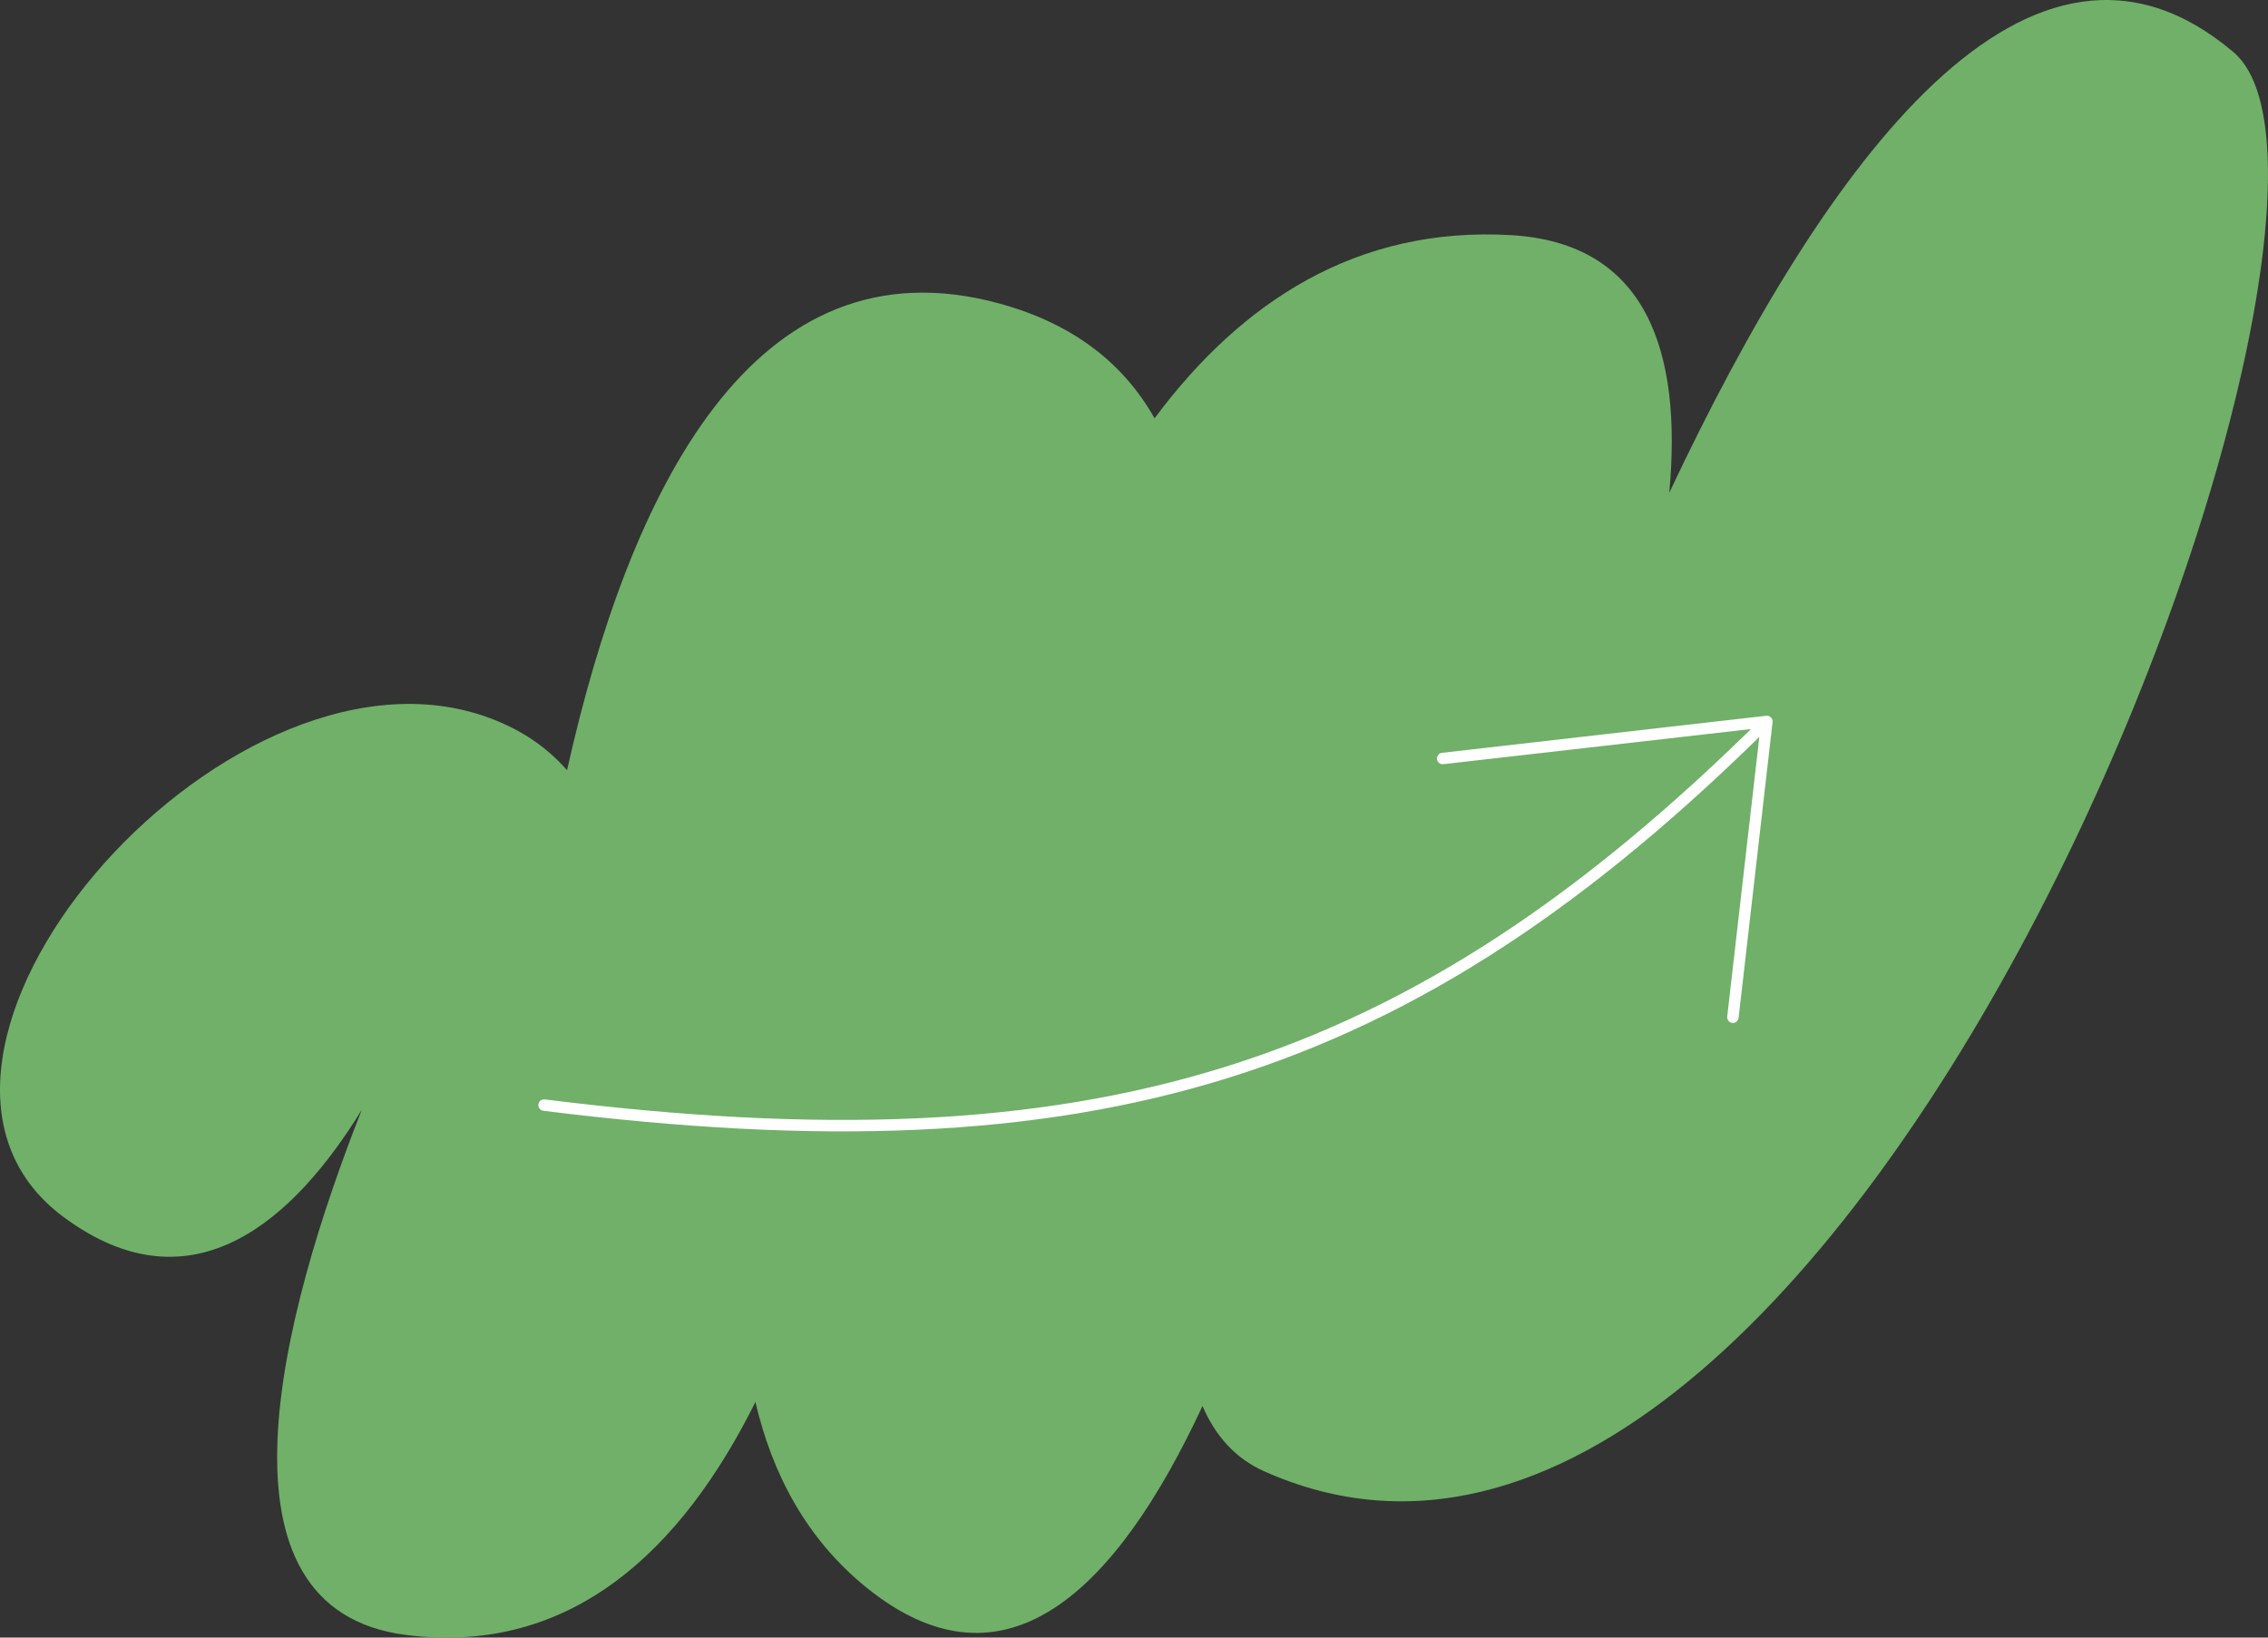<?xml version="1.0" encoding="UTF-8"?> <svg xmlns="http://www.w3.org/2000/svg" width="198" height="143" viewBox="0 0 198 143" fill="none"><rect x="0" y="0" width="198" height="143" fill="#333333" stroke="none"/><path d="M5.522 106.254C-13.039 92.446 19.269 54.785 42.183 62.501C45.306 63.553 47.703 65.192 49.502 67.26C54.949 42.921 65.773 20.61 87.279 26.512C93.822 28.308 98.153 31.837 100.795 36.529C108.377 26.333 118.477 19.747 131.929 20.534C143.713 21.223 146.875 30.6 145.731 43.026C159.418 13.985 177.291 -10.445 194.989 4.557C210.822 17.978 161.503 151.258 110.386 128.488C107.85 127.359 106.098 125.383 104.981 122.776C97.504 138.857 87.758 148.45 75.628 138.616C70.435 134.407 67.431 128.766 65.95 122.428C59.531 135.315 49.922 144.552 35.543 142.783C17.672 140.584 24.554 114.761 31.584 96.909C25.779 106.367 16.865 114.692 5.522 106.254Z" fill="#70B069"></path><path d="M47.497 96.5C95.498 102.5 122.998 94 154.251 63M154.251 63L125.948 66.235M154.251 63L151.286 88.826" stroke="white" stroke-linecap="round"></path></svg> 